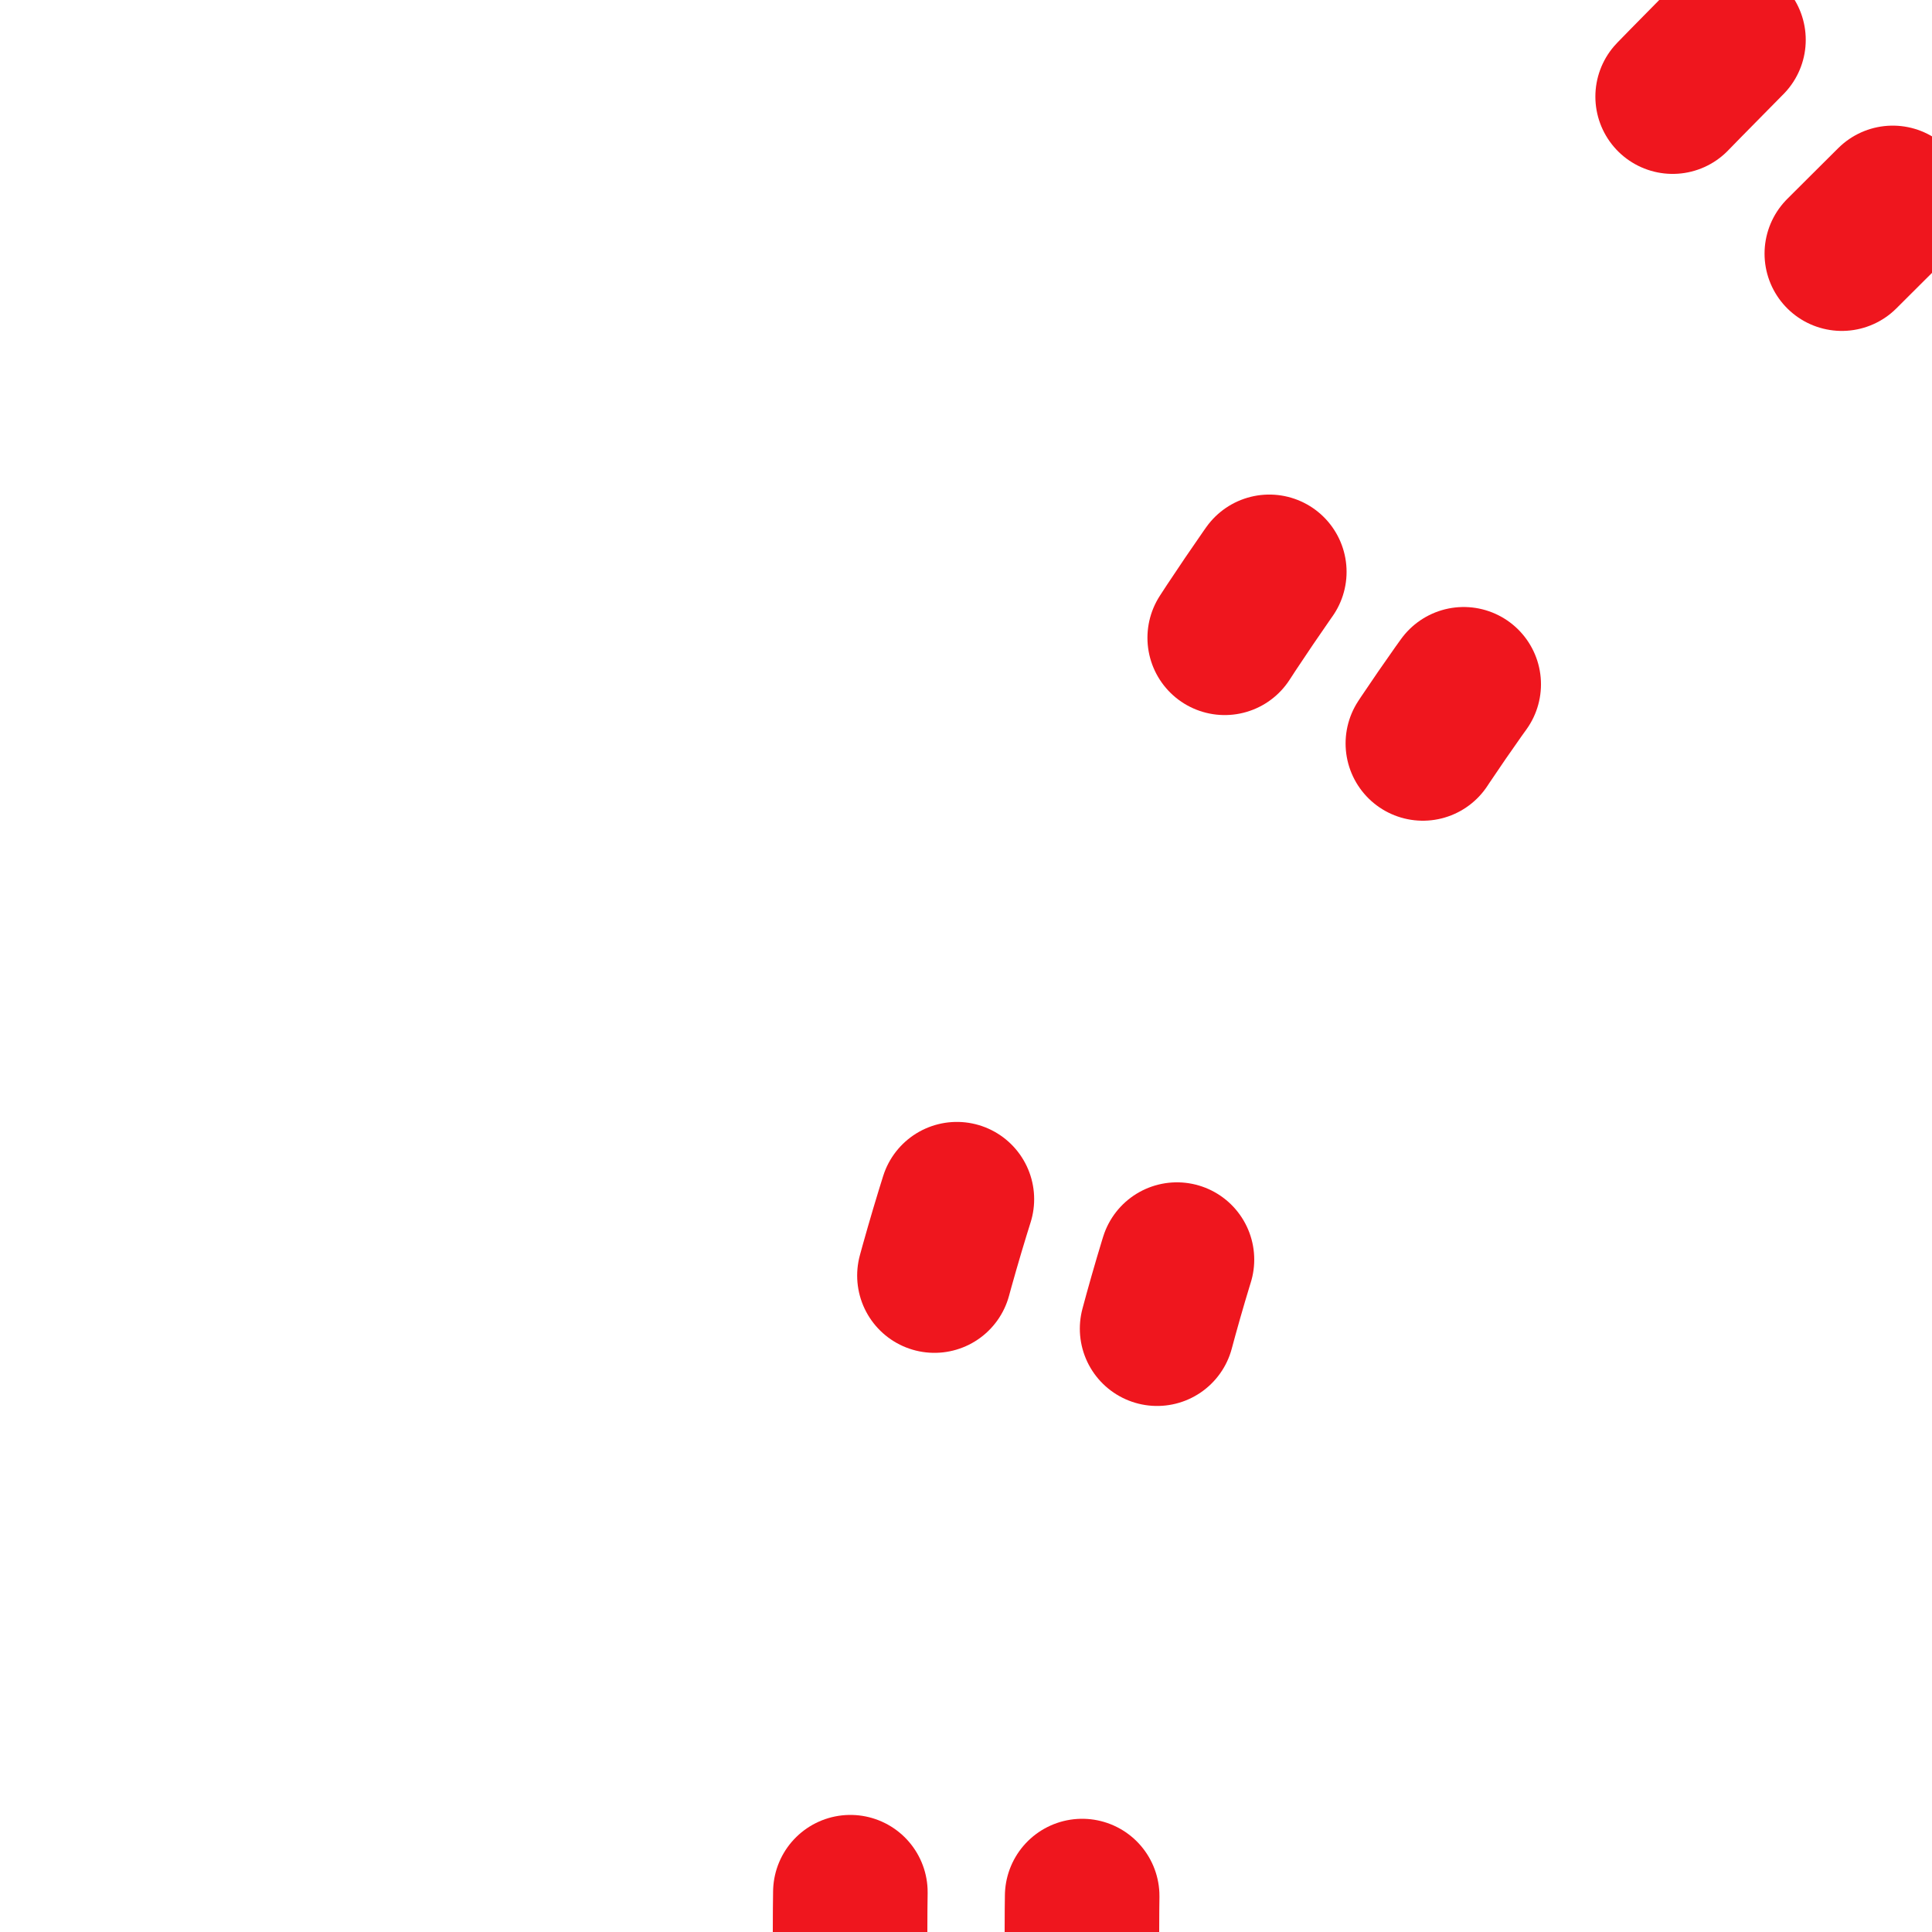 <?xml version="1.0" encoding="UTF-8"?>
<svg xmlns="http://www.w3.org/2000/svg" width="500" height="500">

<g stroke="#EF161E" stroke-width="40" fill="none" stroke-linecap="round">
 <path d="M 280,509.3 V 500 C 280,250 410,132.4 500,42.4 L 542.4,0" stroke-dasharray="18.6,148.5"/>
 <path d="M 220,510.3 V 500 C 220,250 344.6,113 457.6,0 L 500,-42.4" stroke-dasharray="20.6,161.5"/>
</g>
</svg>
